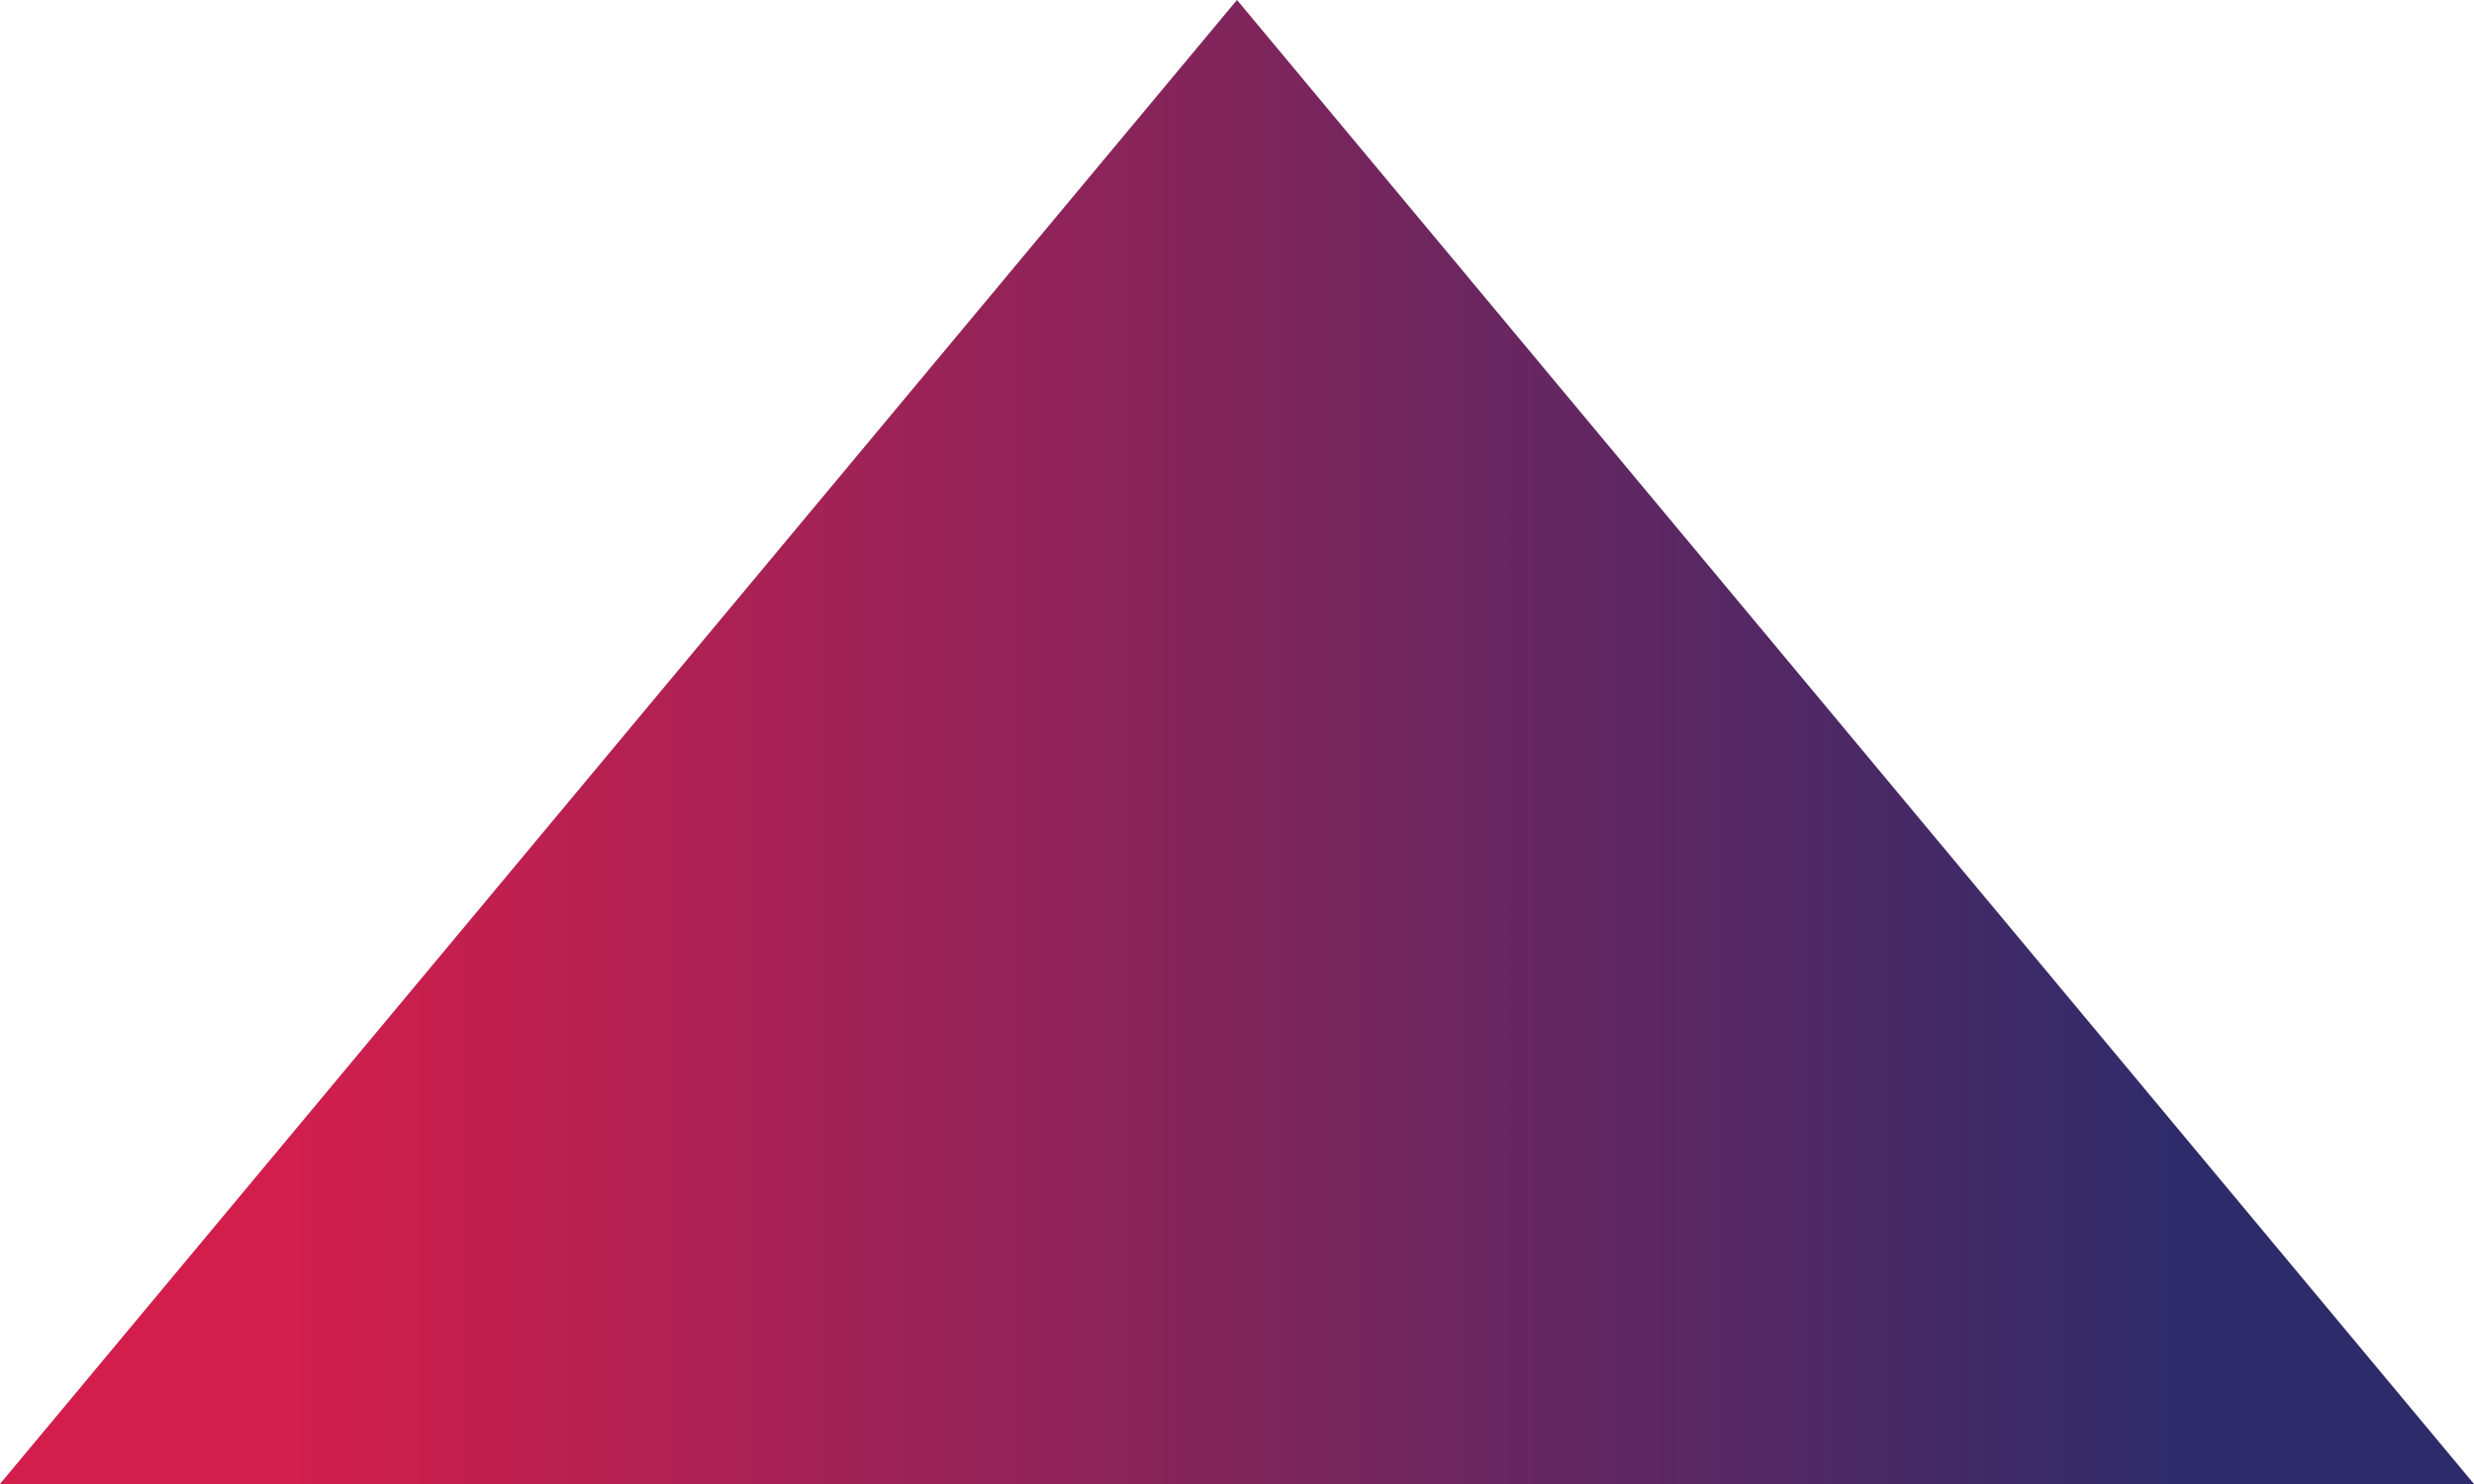 <svg width="25" height="15" viewBox="0 0 25 15" fill="none" xmlns="http://www.w3.org/2000/svg">
<path d="M12.5 0L25 15H0L12.5 0Z" fill="#D9D9D9"/>
<path d="M12.5 0L25 15H0L12.5 0Z" fill="url(#paint0_linear_1_92)"/>
<defs>
<linearGradient id="paint0_linear_1_92" x1="2.755" y1="0" x2="22.134" y2="0" gradientUnits="userSpaceOnUse">
<stop stop-color="#D31E4C"/>
<stop offset="1" stop-color="#2E2B6B"/>
</linearGradient>
</defs>
</svg>
